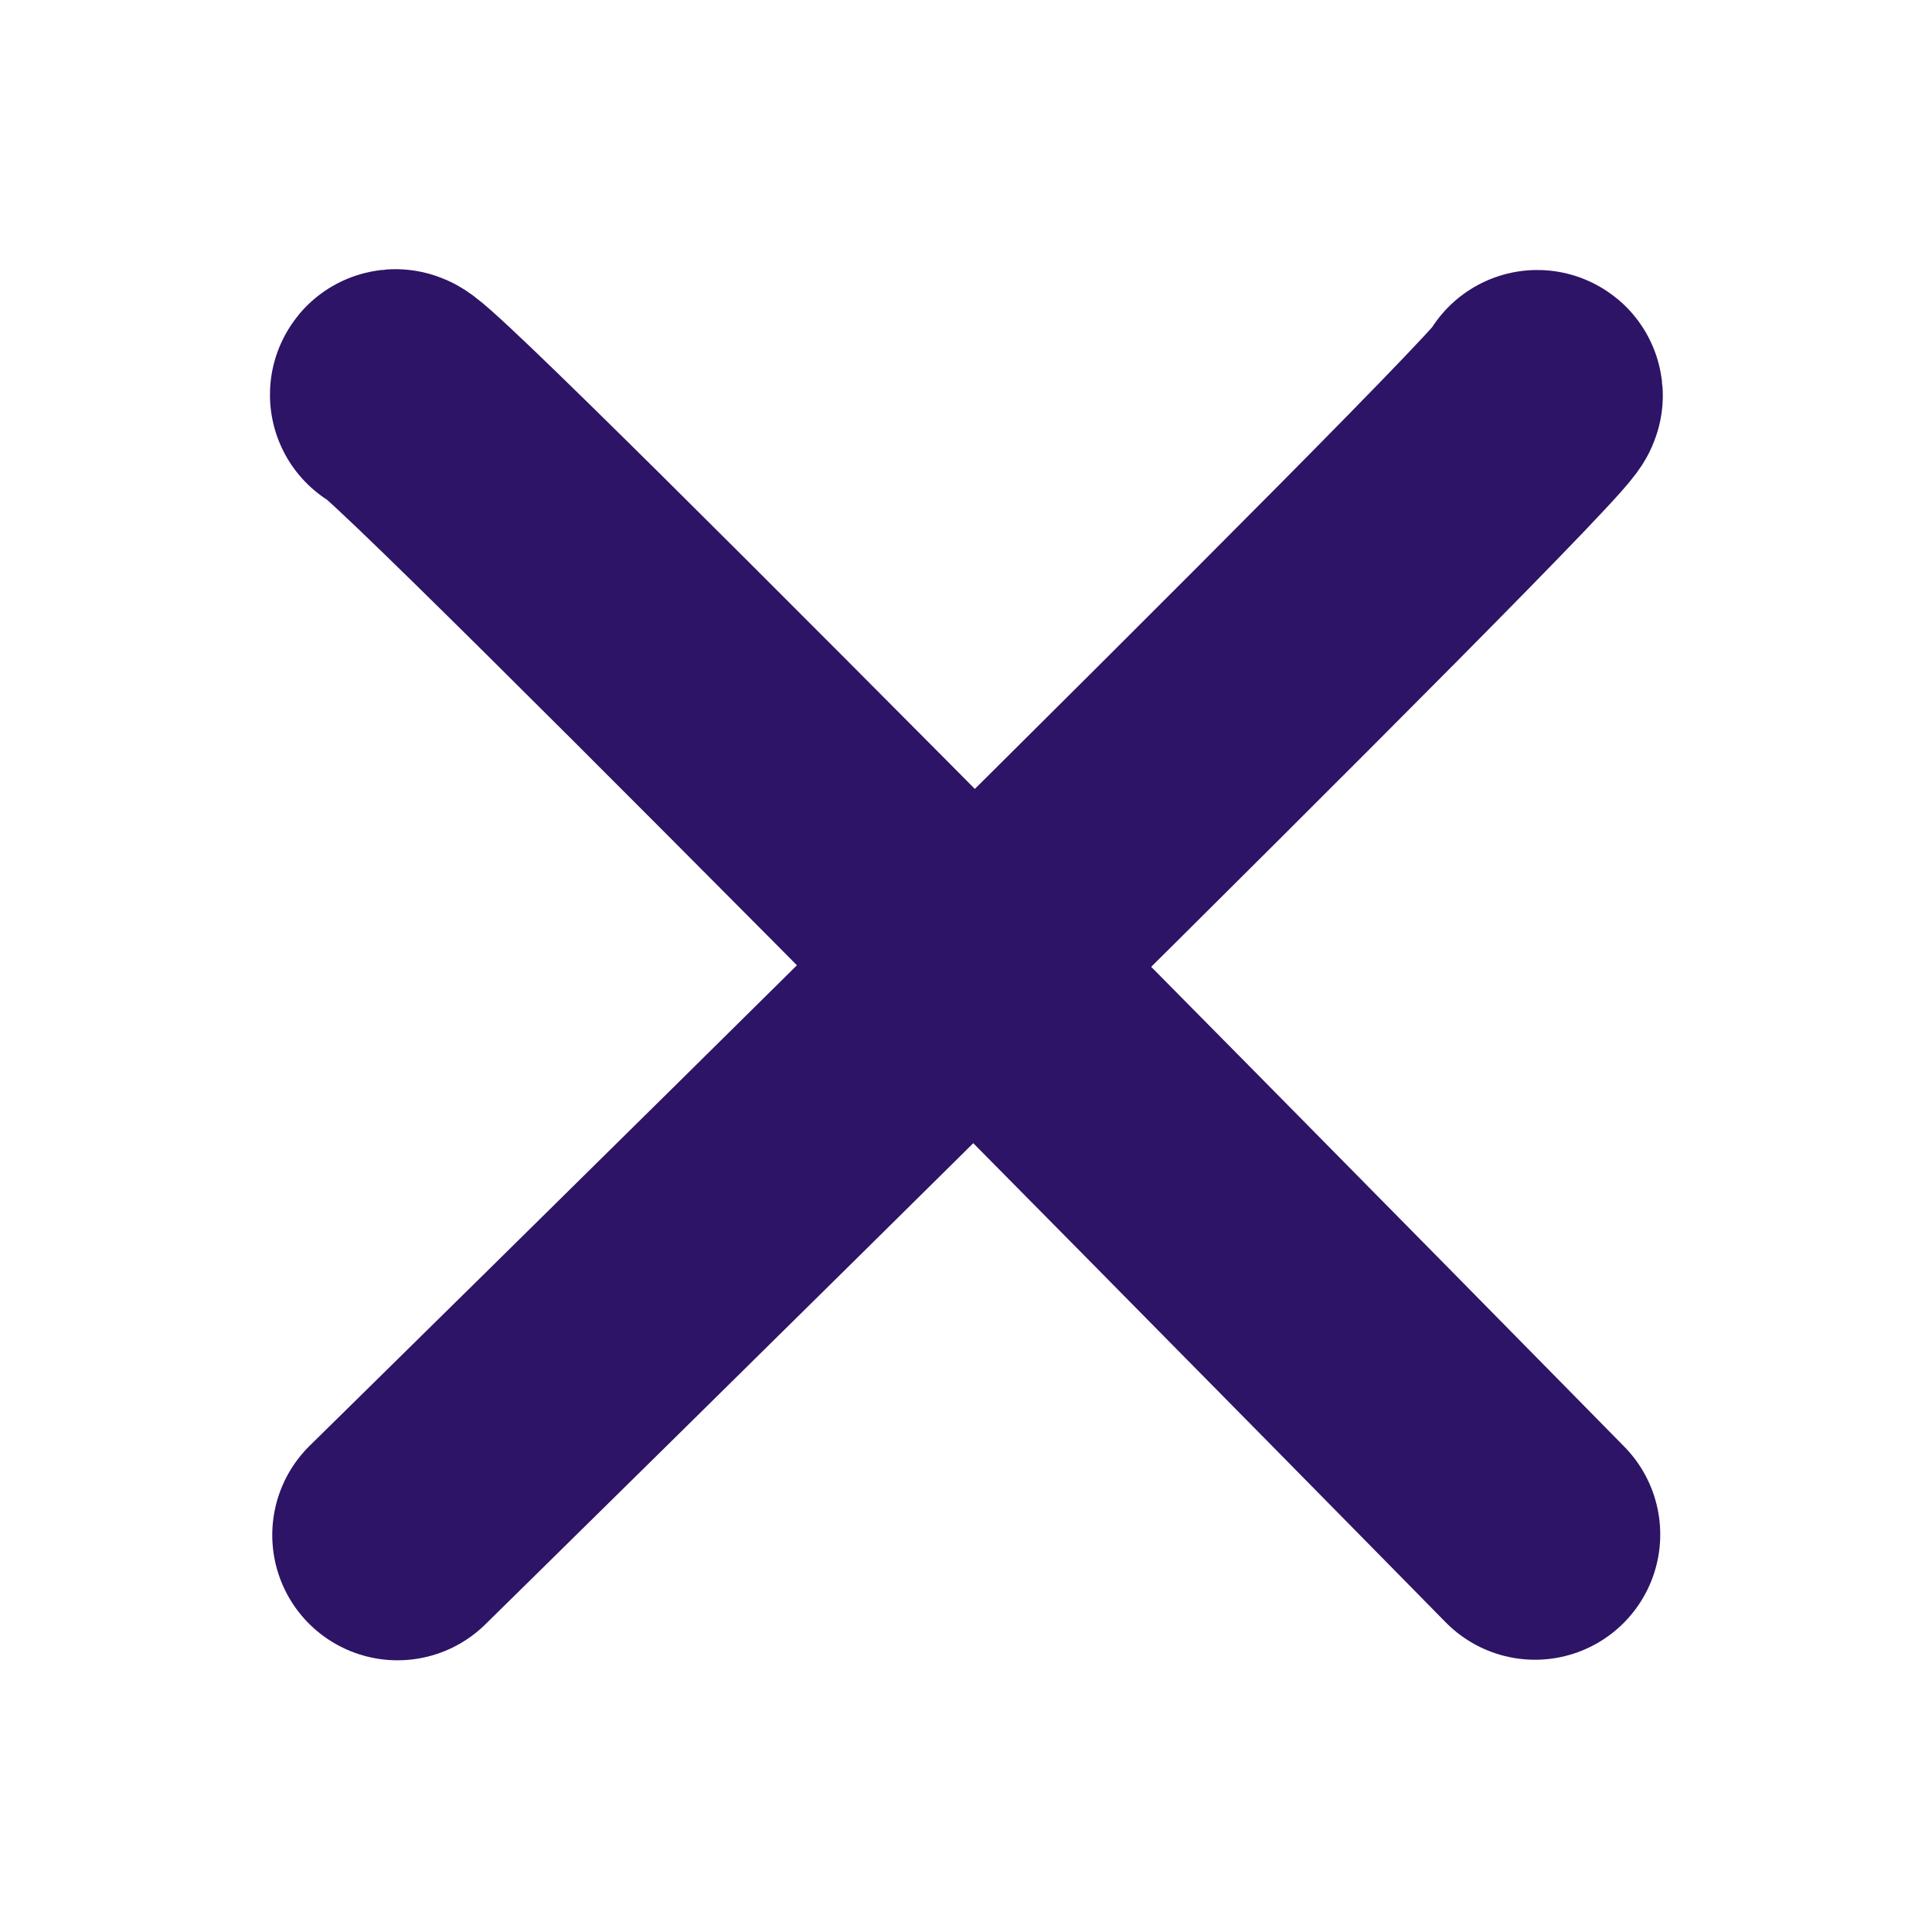 <?xml version="1.0" encoding="UTF-8" standalone="no"?>
<svg
   xmlns:dc="http://purl.org/dc/elements/1.1/"
   xmlns:cc="http://creativecommons.org/ns#"
   xmlns:rdf="http://www.w3.org/1999/02/22-rdf-syntax-ns#"
   xmlns:svg="http://www.w3.org/2000/svg"
   xmlns="http://www.w3.org/2000/svg"
   id="svg8"
   version="1.1"
   viewBox="0 0 38.561 38.561"
   height="38.561mm"
   width="38.561mm">
  <defs
     id="defs2" />
  <g
     transform="translate(-39.571,-23.672)"
     id="layer1">
    <path
       id="path817"
       d="m 47.459,31.55 c 0,-0.408 22.749,22.749 22.749,22.749"
       style="fill:none;stroke:#2d1466cc;stroke-width:5;stroke-linecap:round;stroke-linejoin:miter;stroke-miterlimit:4;stroke-dasharray:none;stroke-opacity:1" />
    <path
       id="path817-8"
       d="m 70.254,31.561 c 0.408,0 -22.749,22.749 -22.749,22.749"
       style="fill:none;stroke:#2d1466cc;stroke-width:5;stroke-linecap:round;stroke-linejoin:miter;stroke-miterlimit:4;stroke-dasharray:none;stroke-opacity:1" />
  </g>
</svg>
